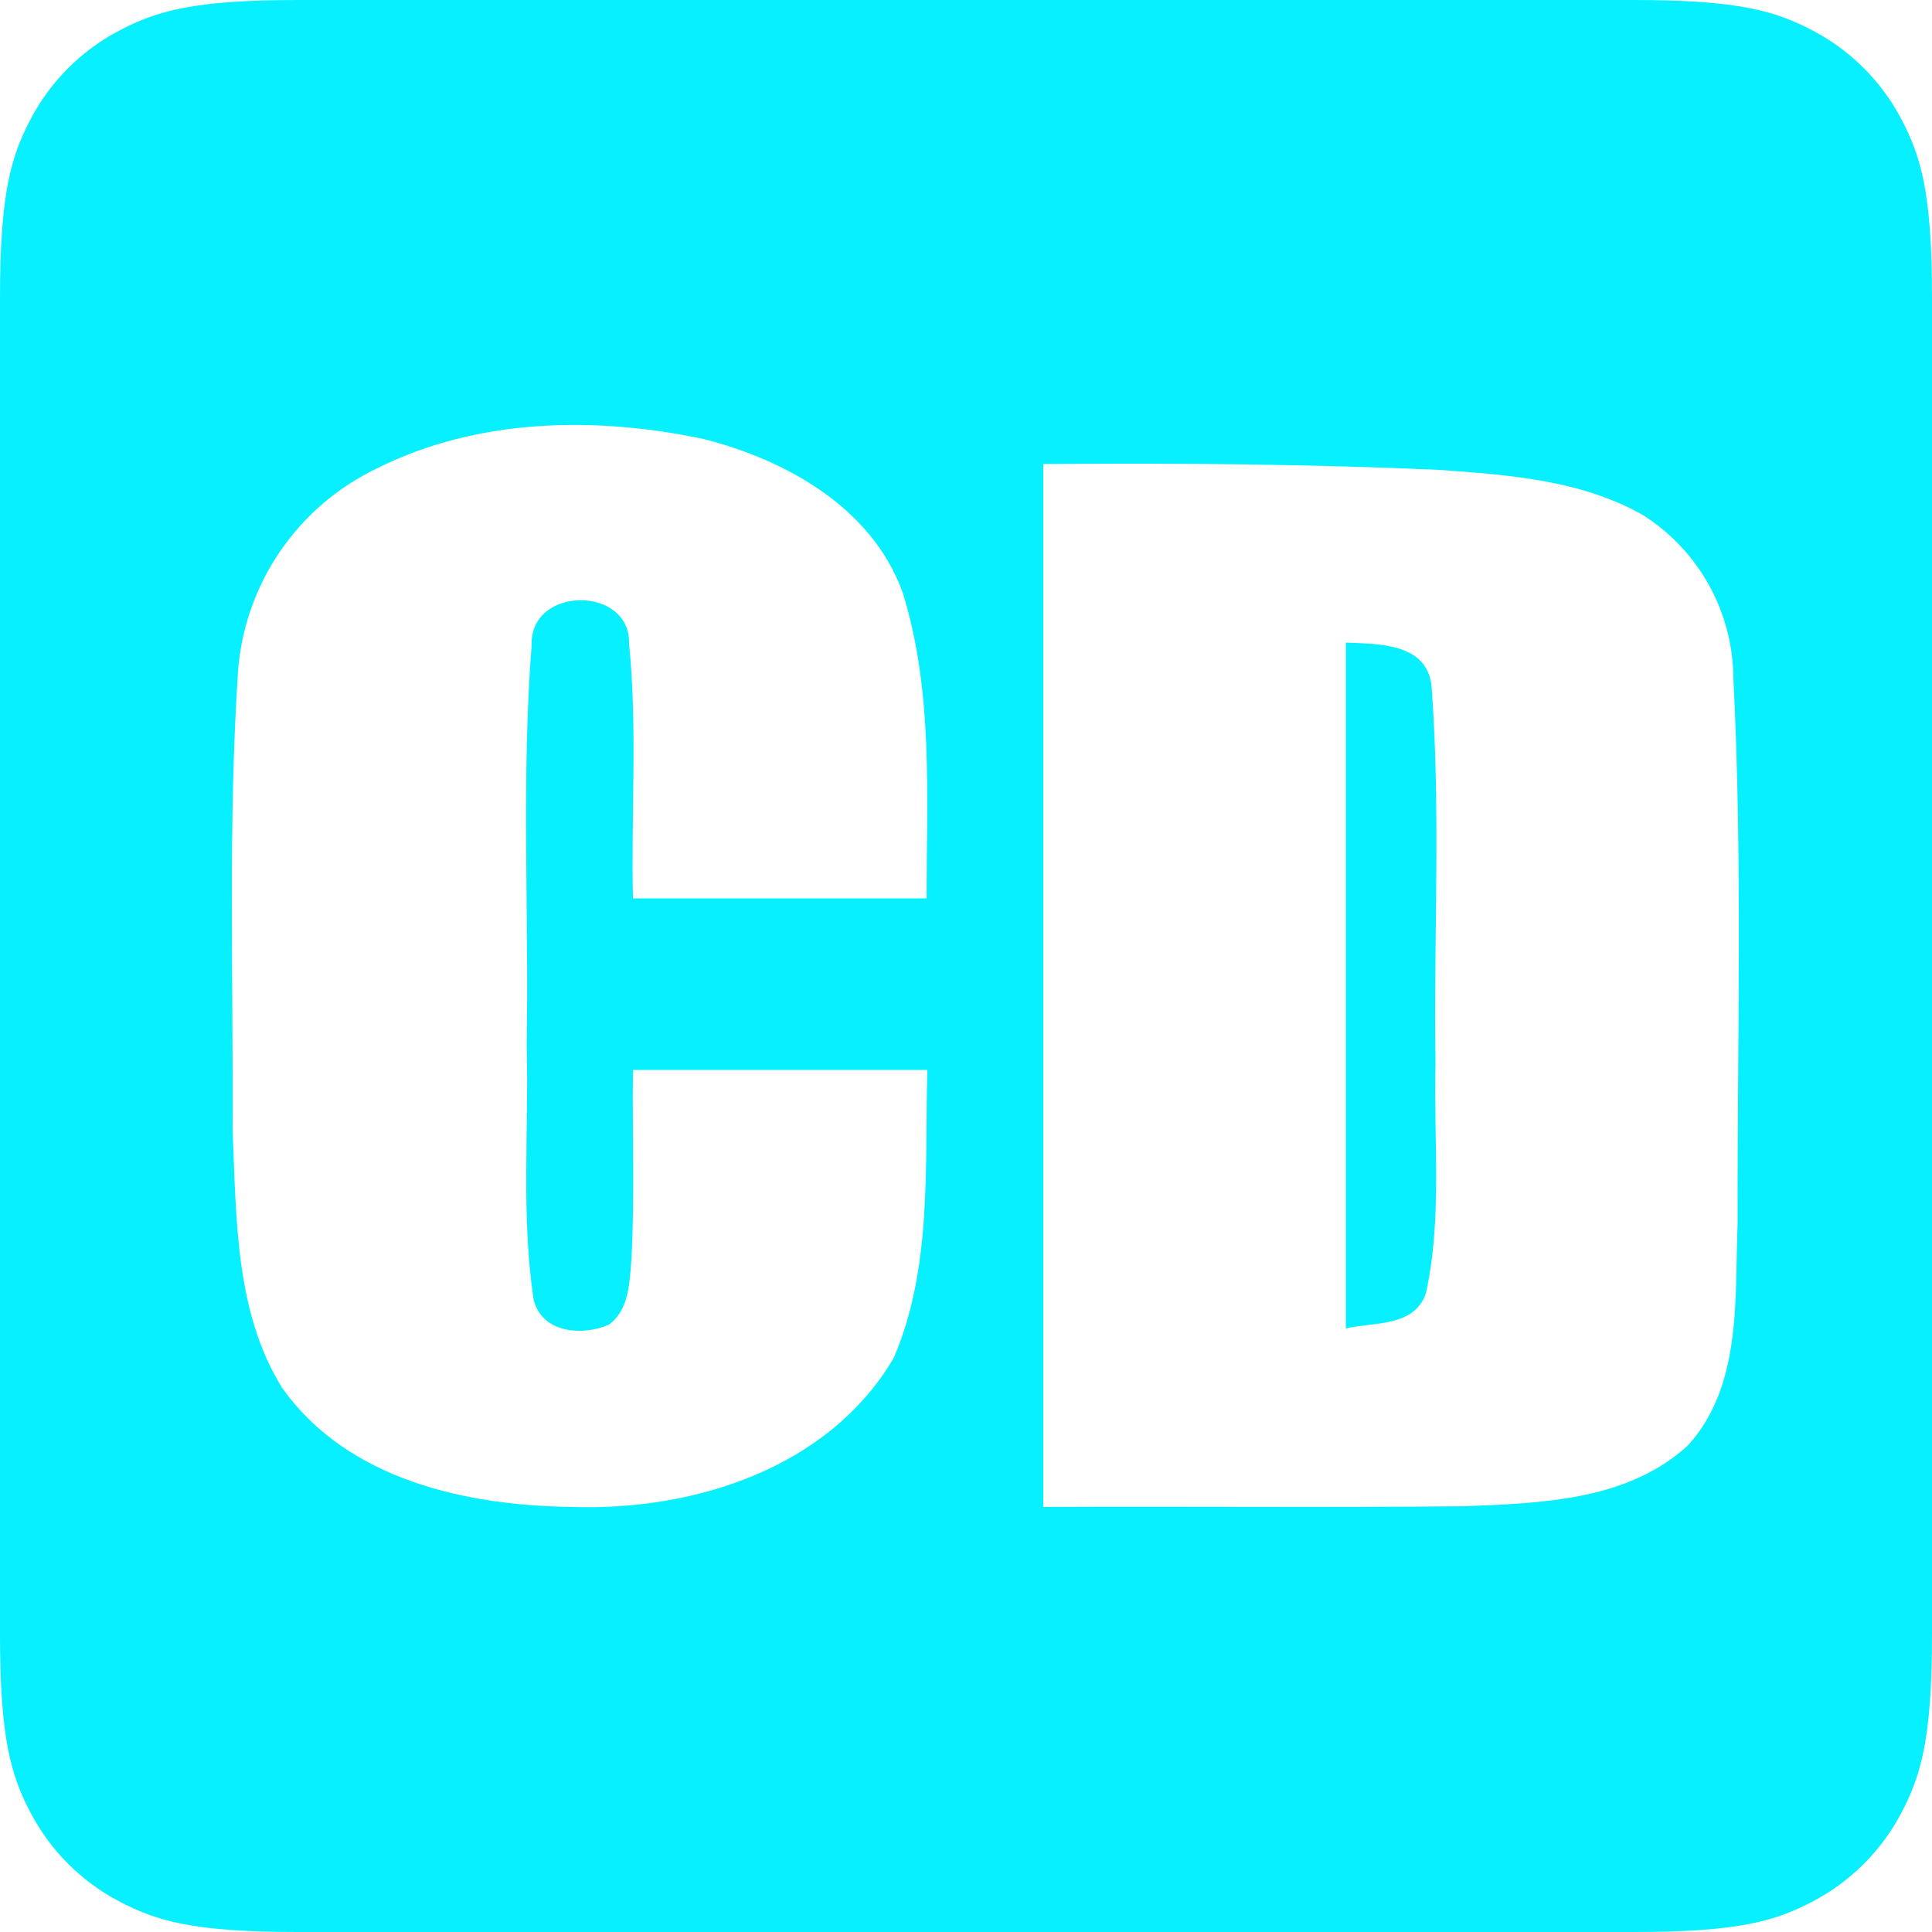 <?xml version="1.0" encoding="UTF-8"?> <svg xmlns="http://www.w3.org/2000/svg" width="36" height="36" viewBox="0 0 36 36" fill="none"><path d="M5.544 0H30.456C32.386 0 33.084 0.202 33.79 0.576C34.486 0.944 35.056 1.514 35.424 2.21C35.798 2.916 36 3.614 36 5.537V30.463C36 32.386 35.798 33.084 35.424 33.79C35.056 34.486 34.486 35.056 33.79 35.424C33.084 35.798 32.386 36 30.463 36H5.537C3.614 36 2.916 35.798 2.21 35.424C1.514 35.056 0.944 34.486 0.576 33.79C0.202 33.084 0 32.386 0 30.463V5.537C0 3.614 0.202 2.916 0.576 2.21C0.944 1.514 1.514 0.944 2.21 0.576C2.916 0.202 3.614 0 5.537 0H5.544ZM7.027 8.726C6.301 9.073 5.678 9.604 5.223 10.268C4.768 10.932 4.496 11.704 4.435 12.506C4.248 15.358 4.349 18.216 4.334 21.074C4.406 22.687 4.378 24.437 5.249 25.848C6.473 27.59 8.719 28.058 10.678 28.08C12.91 28.152 15.437 27.374 16.654 25.301C17.374 23.63 17.23 21.73 17.28 19.937H11.794C11.779 21.118 11.83 22.298 11.765 23.479C11.729 23.904 11.722 24.408 11.347 24.682C10.865 24.898 10.094 24.847 9.943 24.214C9.706 22.644 9.857 21.046 9.814 19.462C9.857 16.97 9.713 14.479 9.907 12.01C9.878 10.915 11.75 10.908 11.722 11.995C11.88 13.572 11.758 15.163 11.794 16.74H17.266C17.266 14.839 17.395 12.881 16.819 11.038C16.243 9.446 14.623 8.561 13.104 8.179C11.088 7.754 8.899 7.79 7.027 8.726ZM26.813 8.755C24.365 8.647 21.902 8.626 19.44 8.647V28.08C22.068 28.066 24.696 28.094 27.31 28.066C28.742 28.008 30.341 27.958 31.457 26.928C32.465 25.812 32.321 24.192 32.378 22.795C32.371 19.411 32.472 16.027 32.299 12.643C32.296 12.035 32.14 11.437 31.846 10.905C31.551 10.373 31.128 9.923 30.614 9.598C29.462 8.942 28.109 8.849 26.813 8.755ZM25.078 11.974C25.654 12.002 26.604 11.966 26.676 12.802C26.849 15.134 26.712 17.482 26.748 19.814C26.712 21.247 26.878 22.709 26.568 24.106C26.345 24.739 25.574 24.631 25.078 24.754V11.966V11.974Z" fill="#07F0FF"></path></svg> 